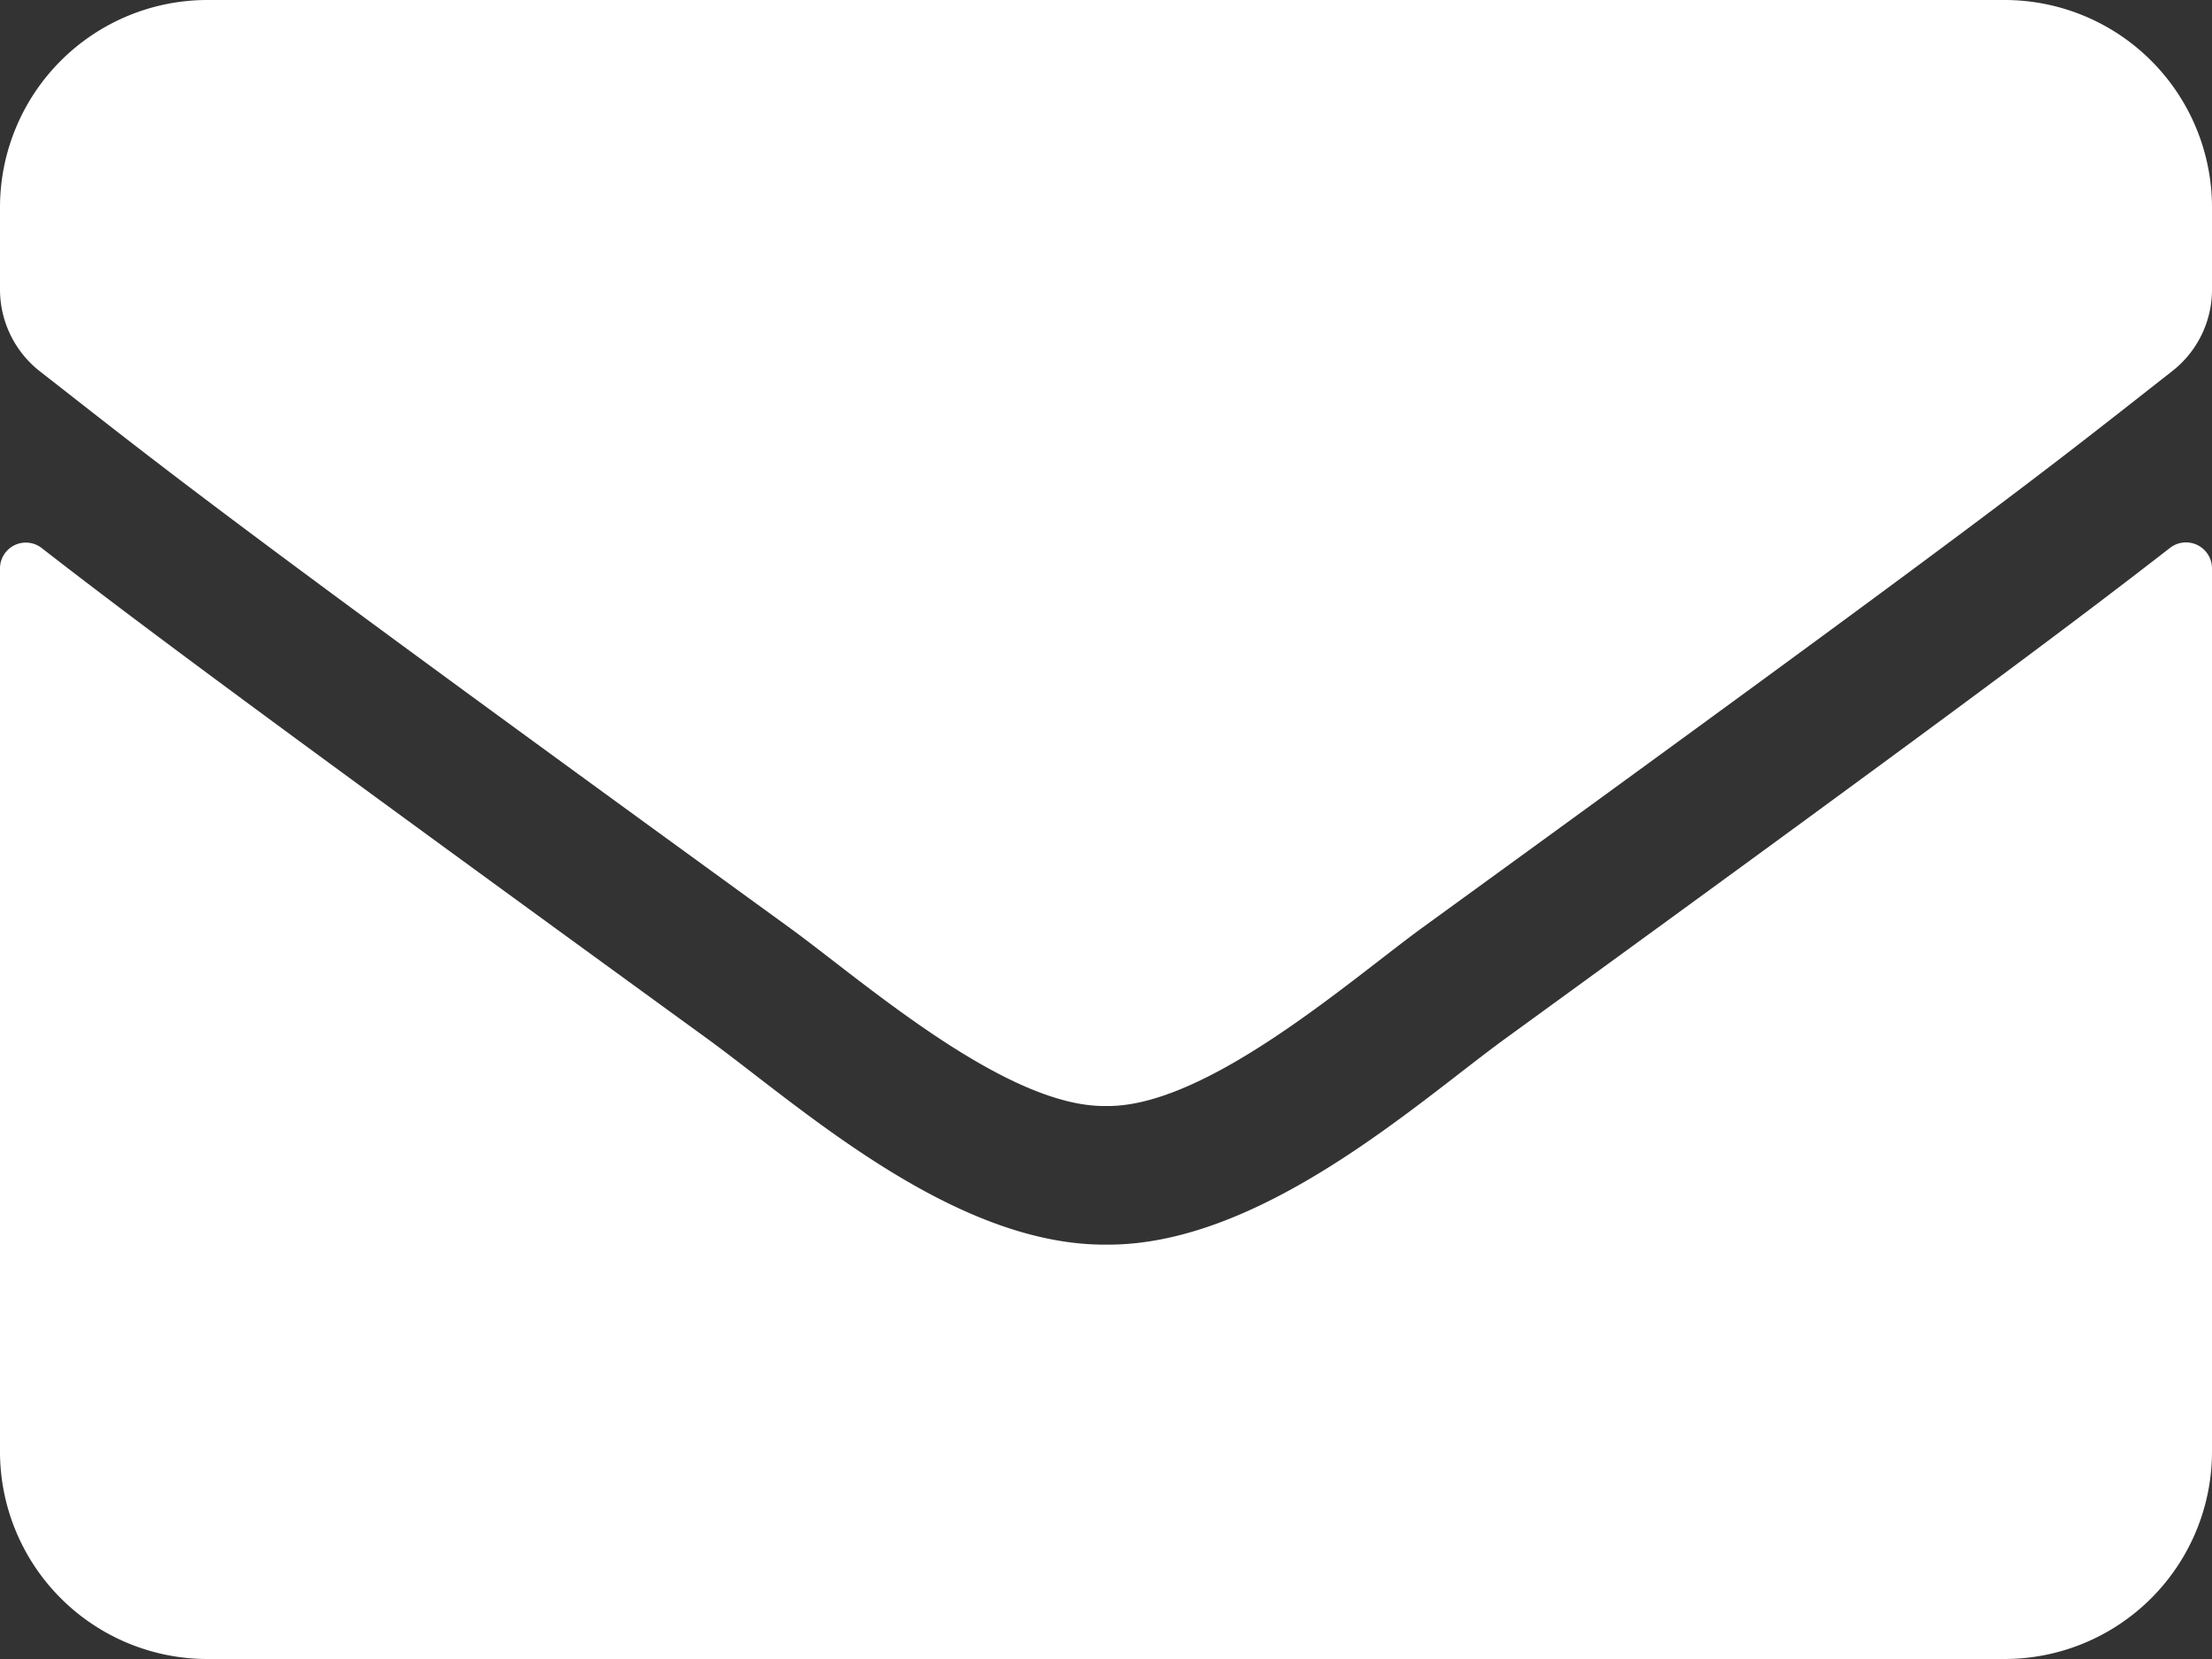 <svg xmlns="http://www.w3.org/2000/svg" width="46" height="34.5" viewBox="0 0 46 34.5">
  <rect x="0" y="0" width="46" height="34.5" fill="#333333" stroke="none"/>
  <path id="icon_mail" d="M45.129,75.392a.541.541,0,0,1,.871.422V94.188A4.314,4.314,0,0,1,41.688,98.5H4.313A4.314,4.314,0,0,1,0,94.188V75.823A.537.537,0,0,1,.871,75.4c2.012,1.563,4.681,3.549,13.845,10.206,1.9,1.384,5.094,4.295,8.284,4.277,3.207.027,6.469-2.947,8.293-4.277C40.457,78.95,43.116,76.955,45.129,75.392ZM23,87c2.084.036,5.085-2.623,6.595-3.72,11.922-8.652,12.83-9.407,15.579-11.563A2.15,2.15,0,0,0,46,70.02V68.313A4.314,4.314,0,0,0,41.688,64H4.313A4.314,4.314,0,0,0,0,68.313V70.02a2.163,2.163,0,0,0,.827,1.7c2.749,2.147,3.657,2.911,15.579,11.563C17.915,84.377,20.916,87.036,23,87Z" transform="translate(0 -64)" fill="#fff"/>
</svg>
